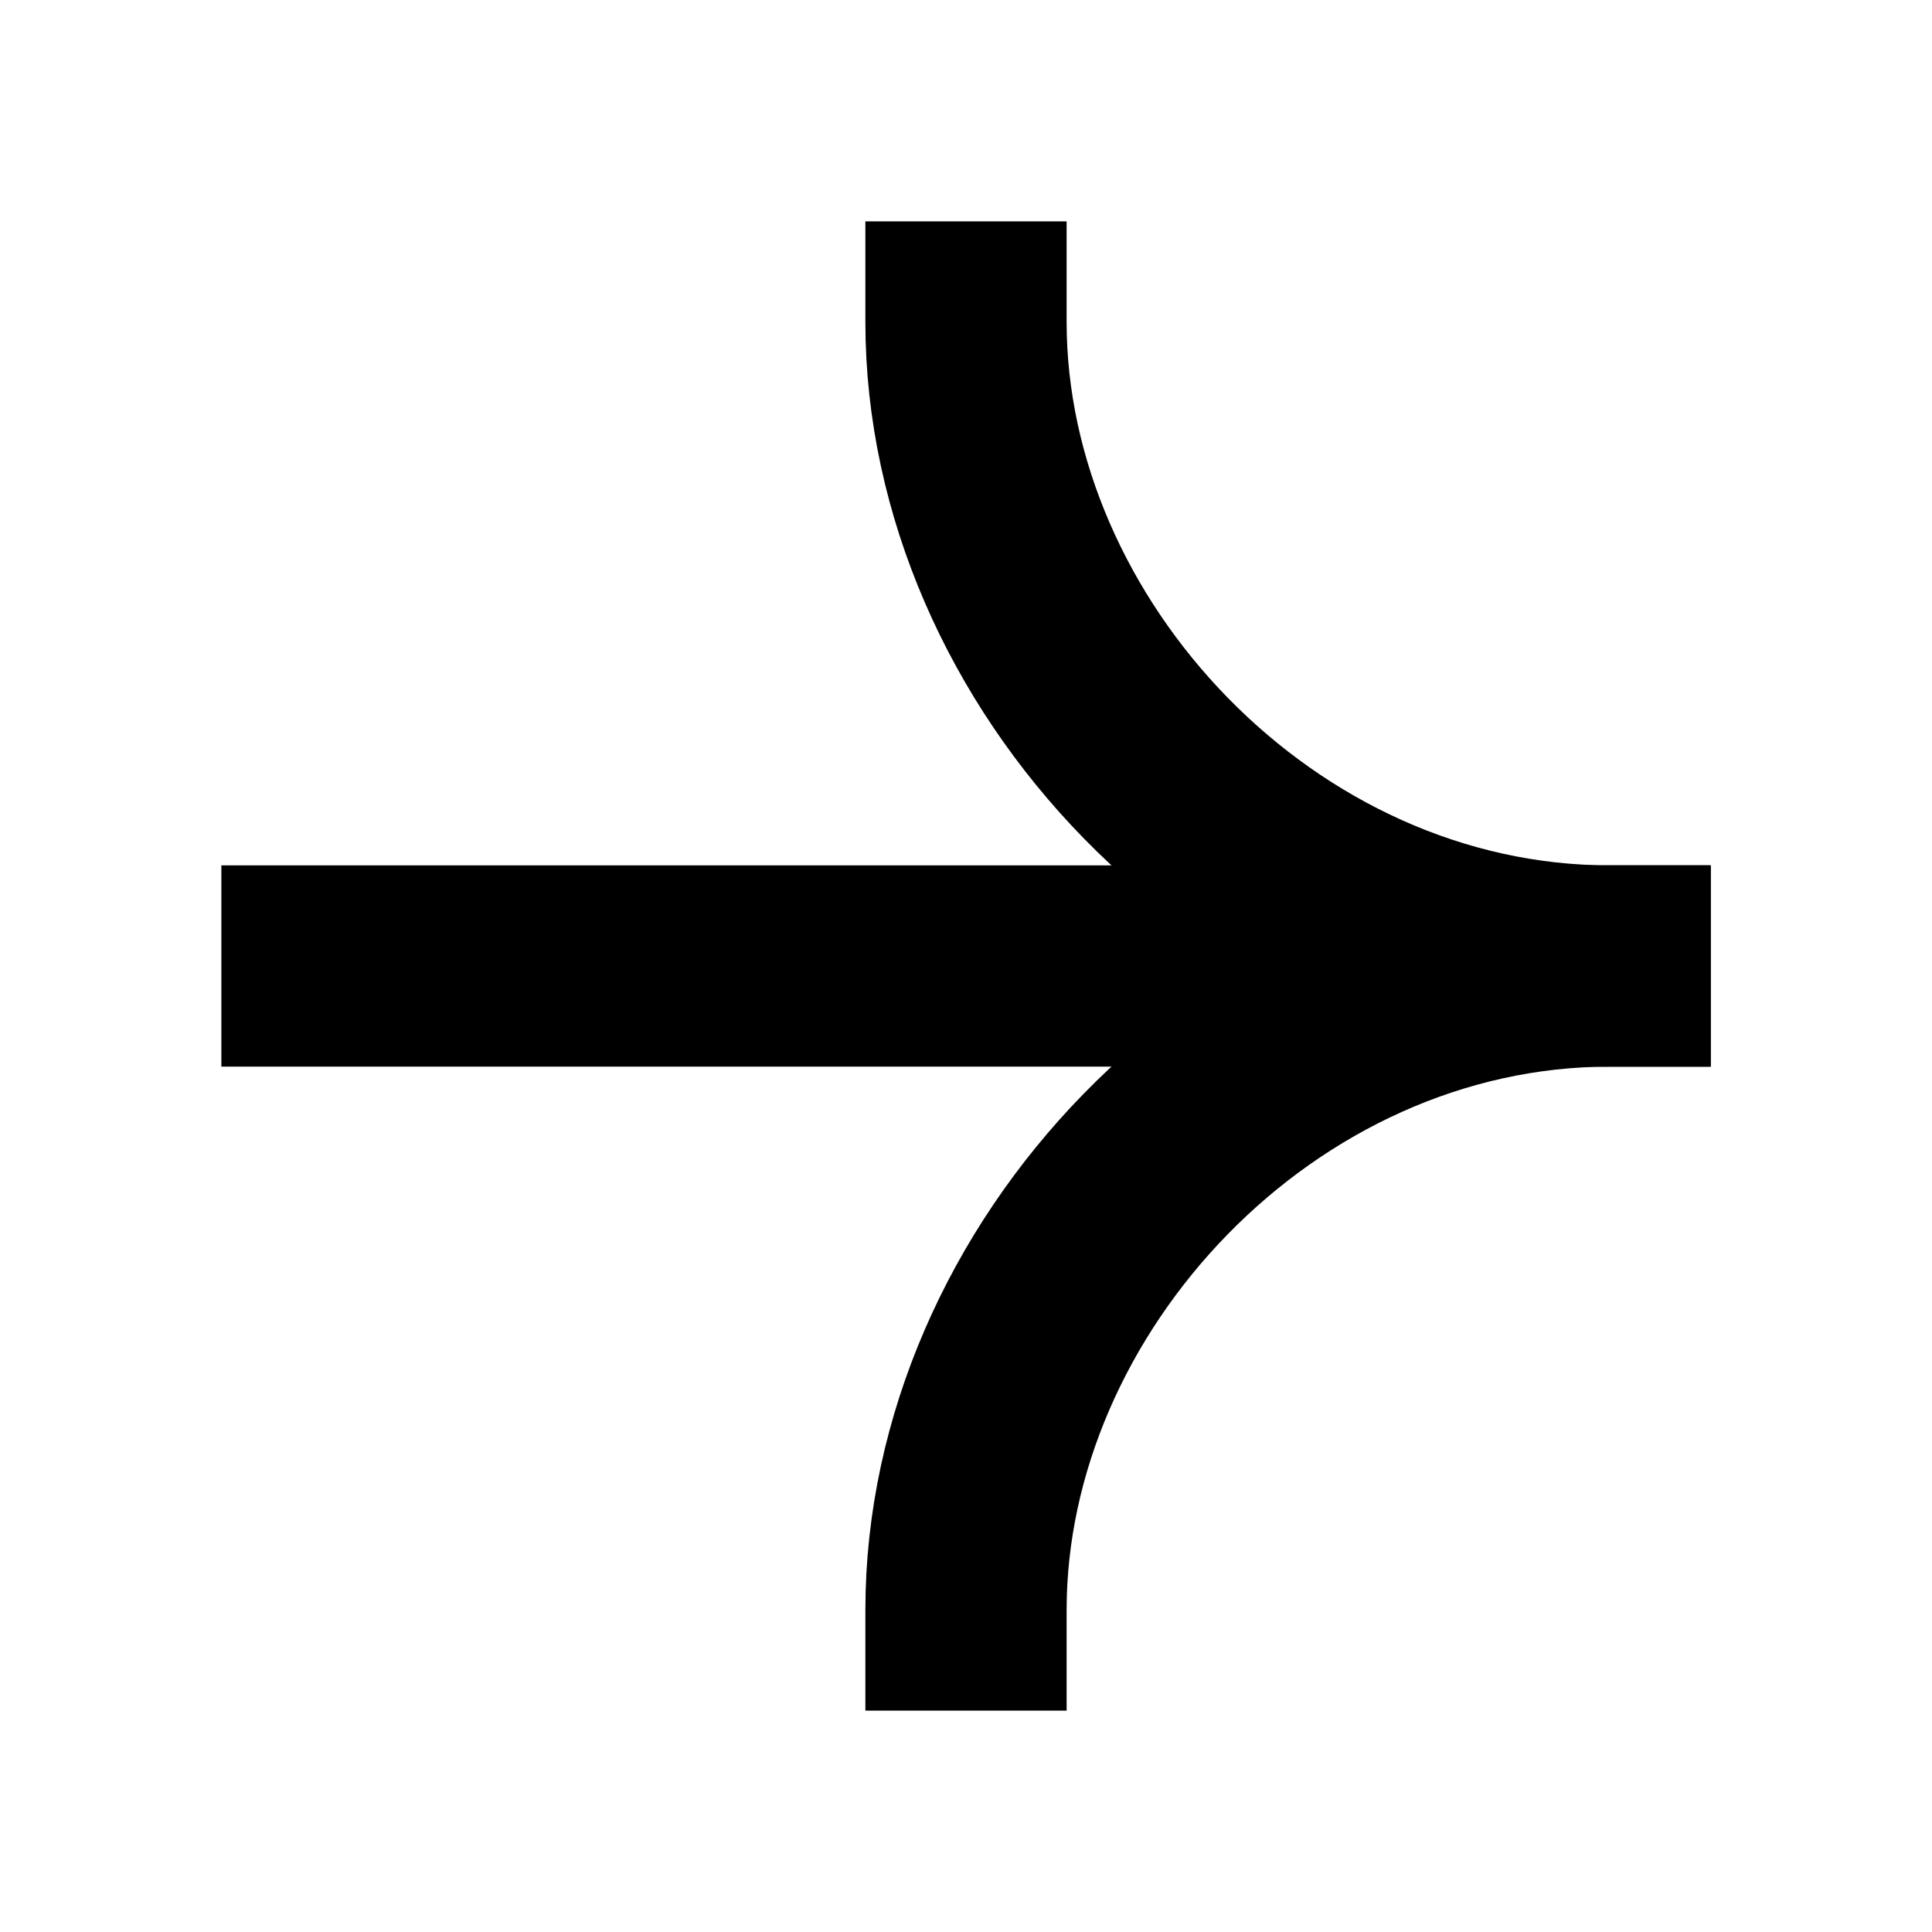 <svg width="48" height="48" viewBox="0 0 48 48" fill="none" xmlns="http://www.w3.org/2000/svg">
<path d="M40 24L8 24" stroke="black" stroke-width="5" stroke-linecap="square"/>
<path d="M24 40C24 31.775 31.244 24 40 24" stroke="black" stroke-width="5" stroke-linecap="square"/>
<path d="M24 8C24 16.225 31.244 24 40 24" stroke="black" stroke-width="5" stroke-linecap="square"/>
</svg>
